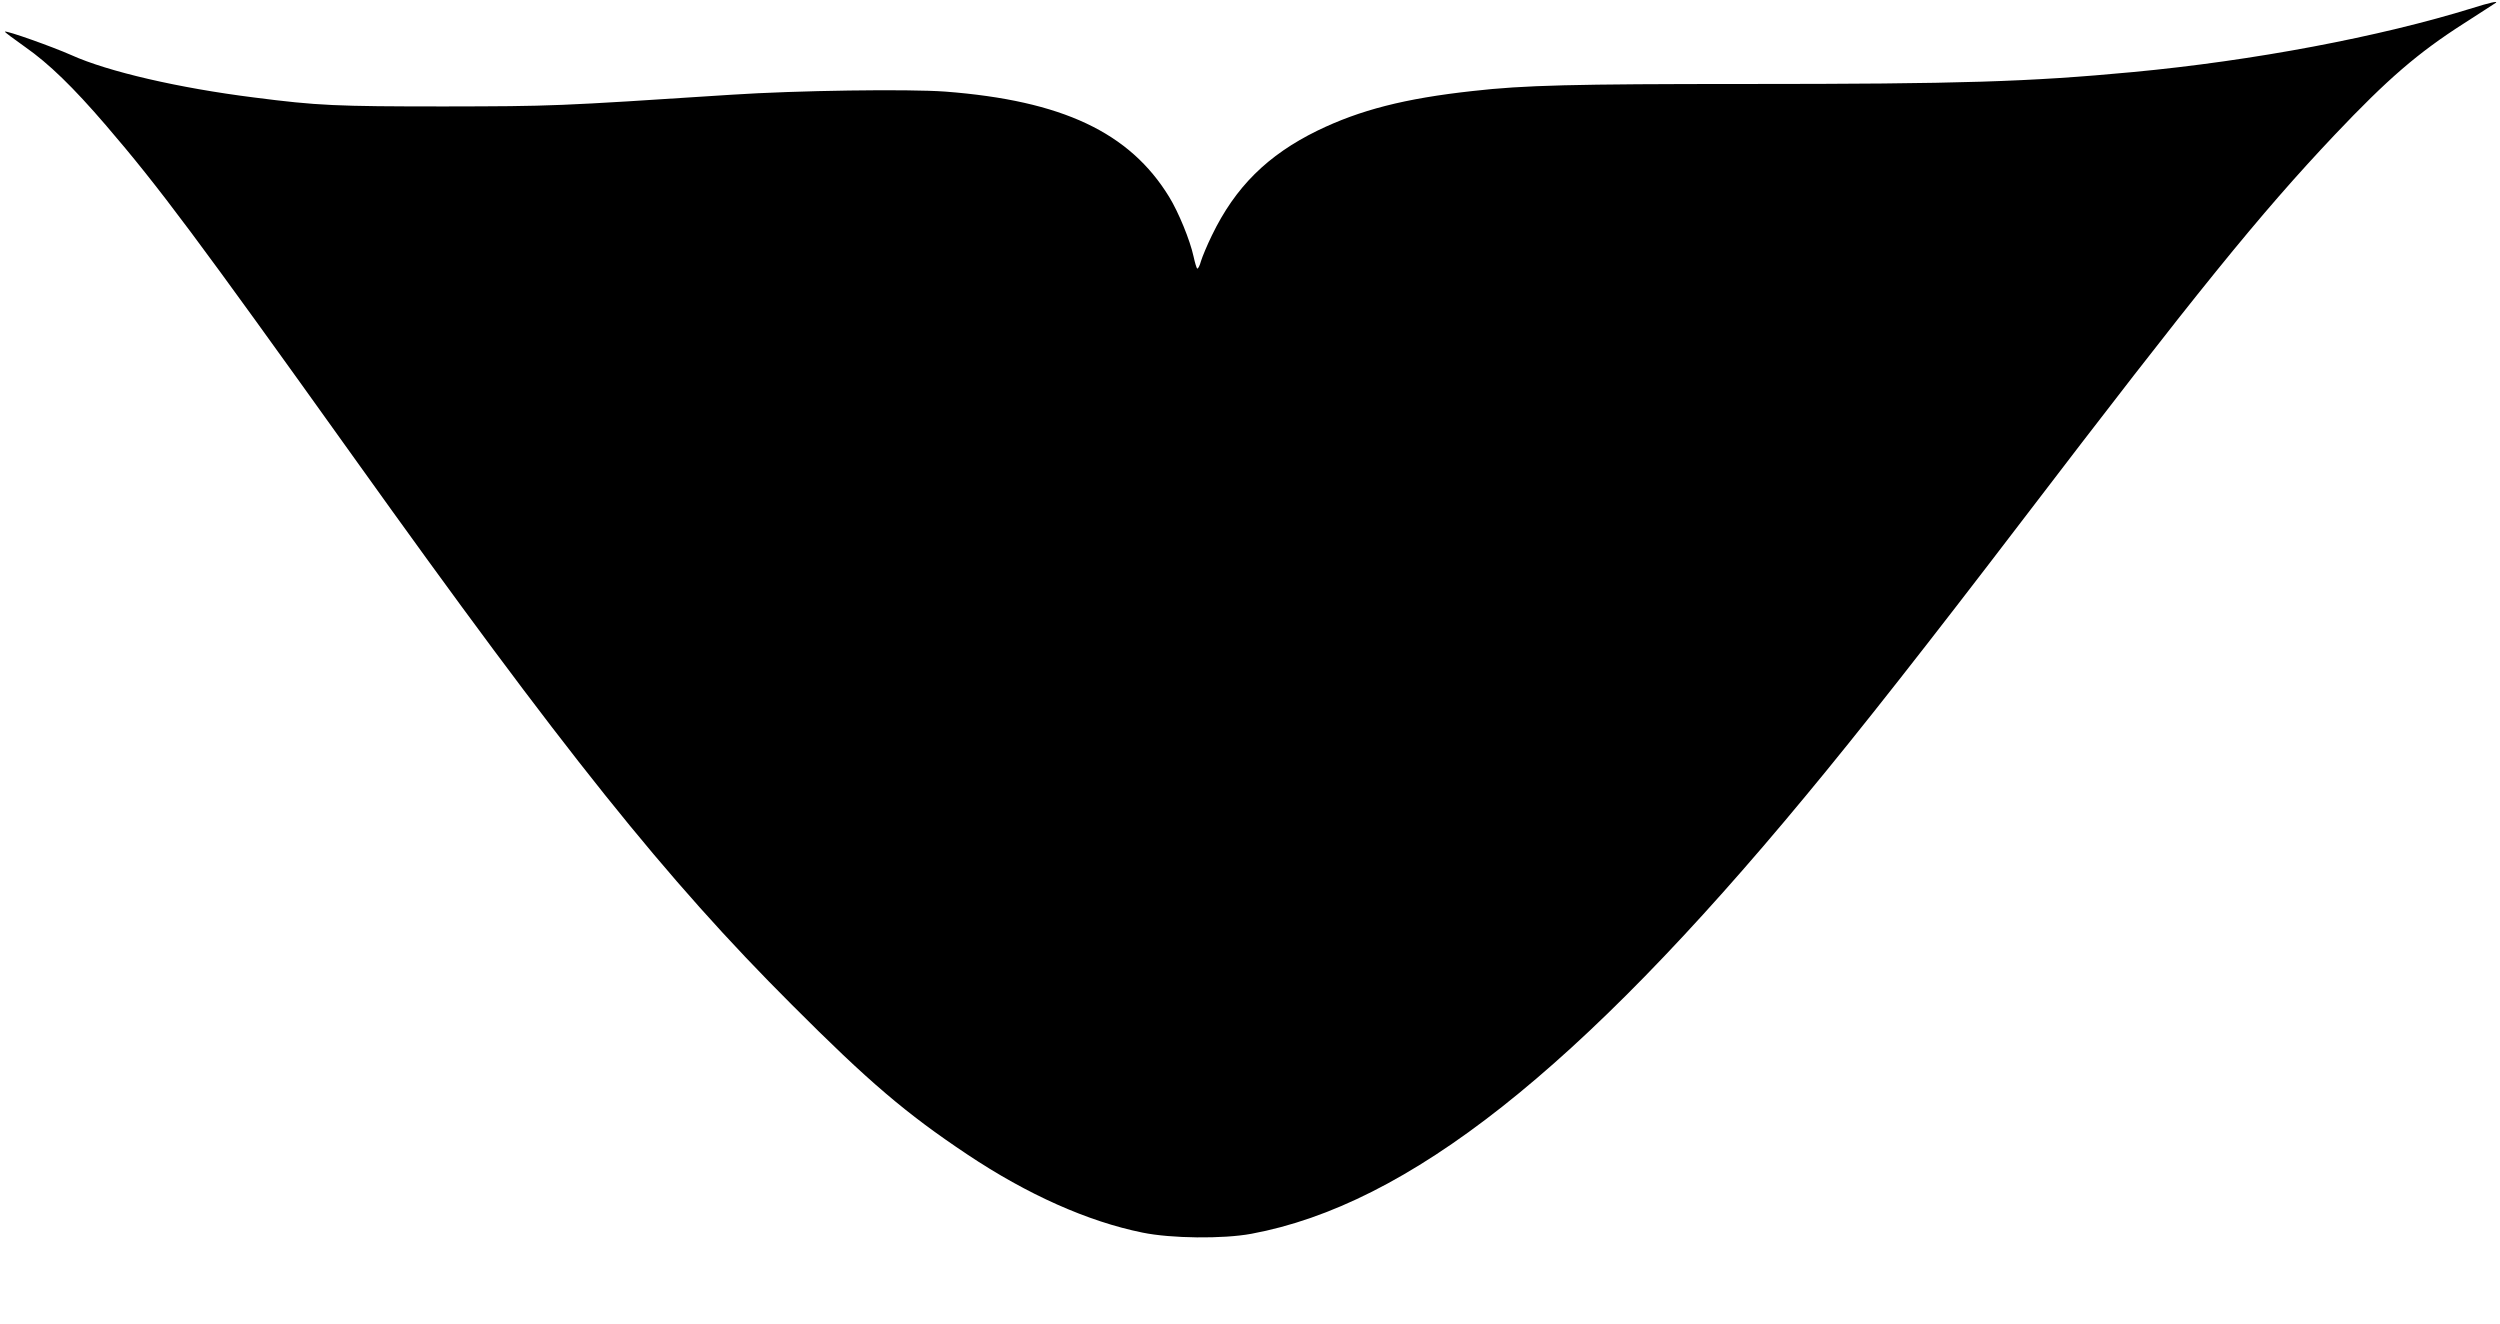 <?xml version="1.0" standalone="no"?>
<!DOCTYPE svg PUBLIC "-//W3C//DTD SVG 20010904//EN"
 "http://www.w3.org/TR/2001/REC-SVG-20010904/DTD/svg10.dtd">
<svg version="1.0" xmlns="http://www.w3.org/2000/svg"
 width="1280pt" height="678pt" viewBox="0 0 1280 678"
 preserveAspectRatio="xMidYMid meet">
<g transform="translate(0,678) scale(0.1,-0.1)"
fill="#000000" stroke="none">
<path d="M12660 6739 c-477 -148 -1123 -270 -1740 -328 -533 -50 -880 -61
-1976 -61 -890 0 -1141 -6 -1404 -36 -347 -38 -577 -97 -795 -203 -255 -125
-420 -288 -540 -536 -24 -49 -49 -109 -56 -132 -6 -23 -15 -40 -19 -38 -4 2
-12 30 -19 62 -18 83 -77 227 -125 305 -202 330 -547 493 -1146 539 -190 14
-762 6 -1095 -16 -902 -59 -916 -59 -1470 -60 -554 0 -648 4 -975 46 -382 48
-747 132 -935 217 -97 43 -333 127 -340 120 -2 -2 45 -37 103 -78 123 -86 247
-207 413 -400 274 -319 466 -577 1269 -1700 1082 -1514 1600 -2161 2245 -2805
392 -393 582 -555 898 -766 307 -205 616 -343 897 -400 146 -30 411 -33 557
-6 802 149 1676 839 2834 2237 276 332 641 797 1109 1410 898 1176 1220 1574
1604 1980 271 286 425 419 661 570 88 57 162 104 164 106 11 10 -33 0 -119
-27z"/>
</g>
</svg>
